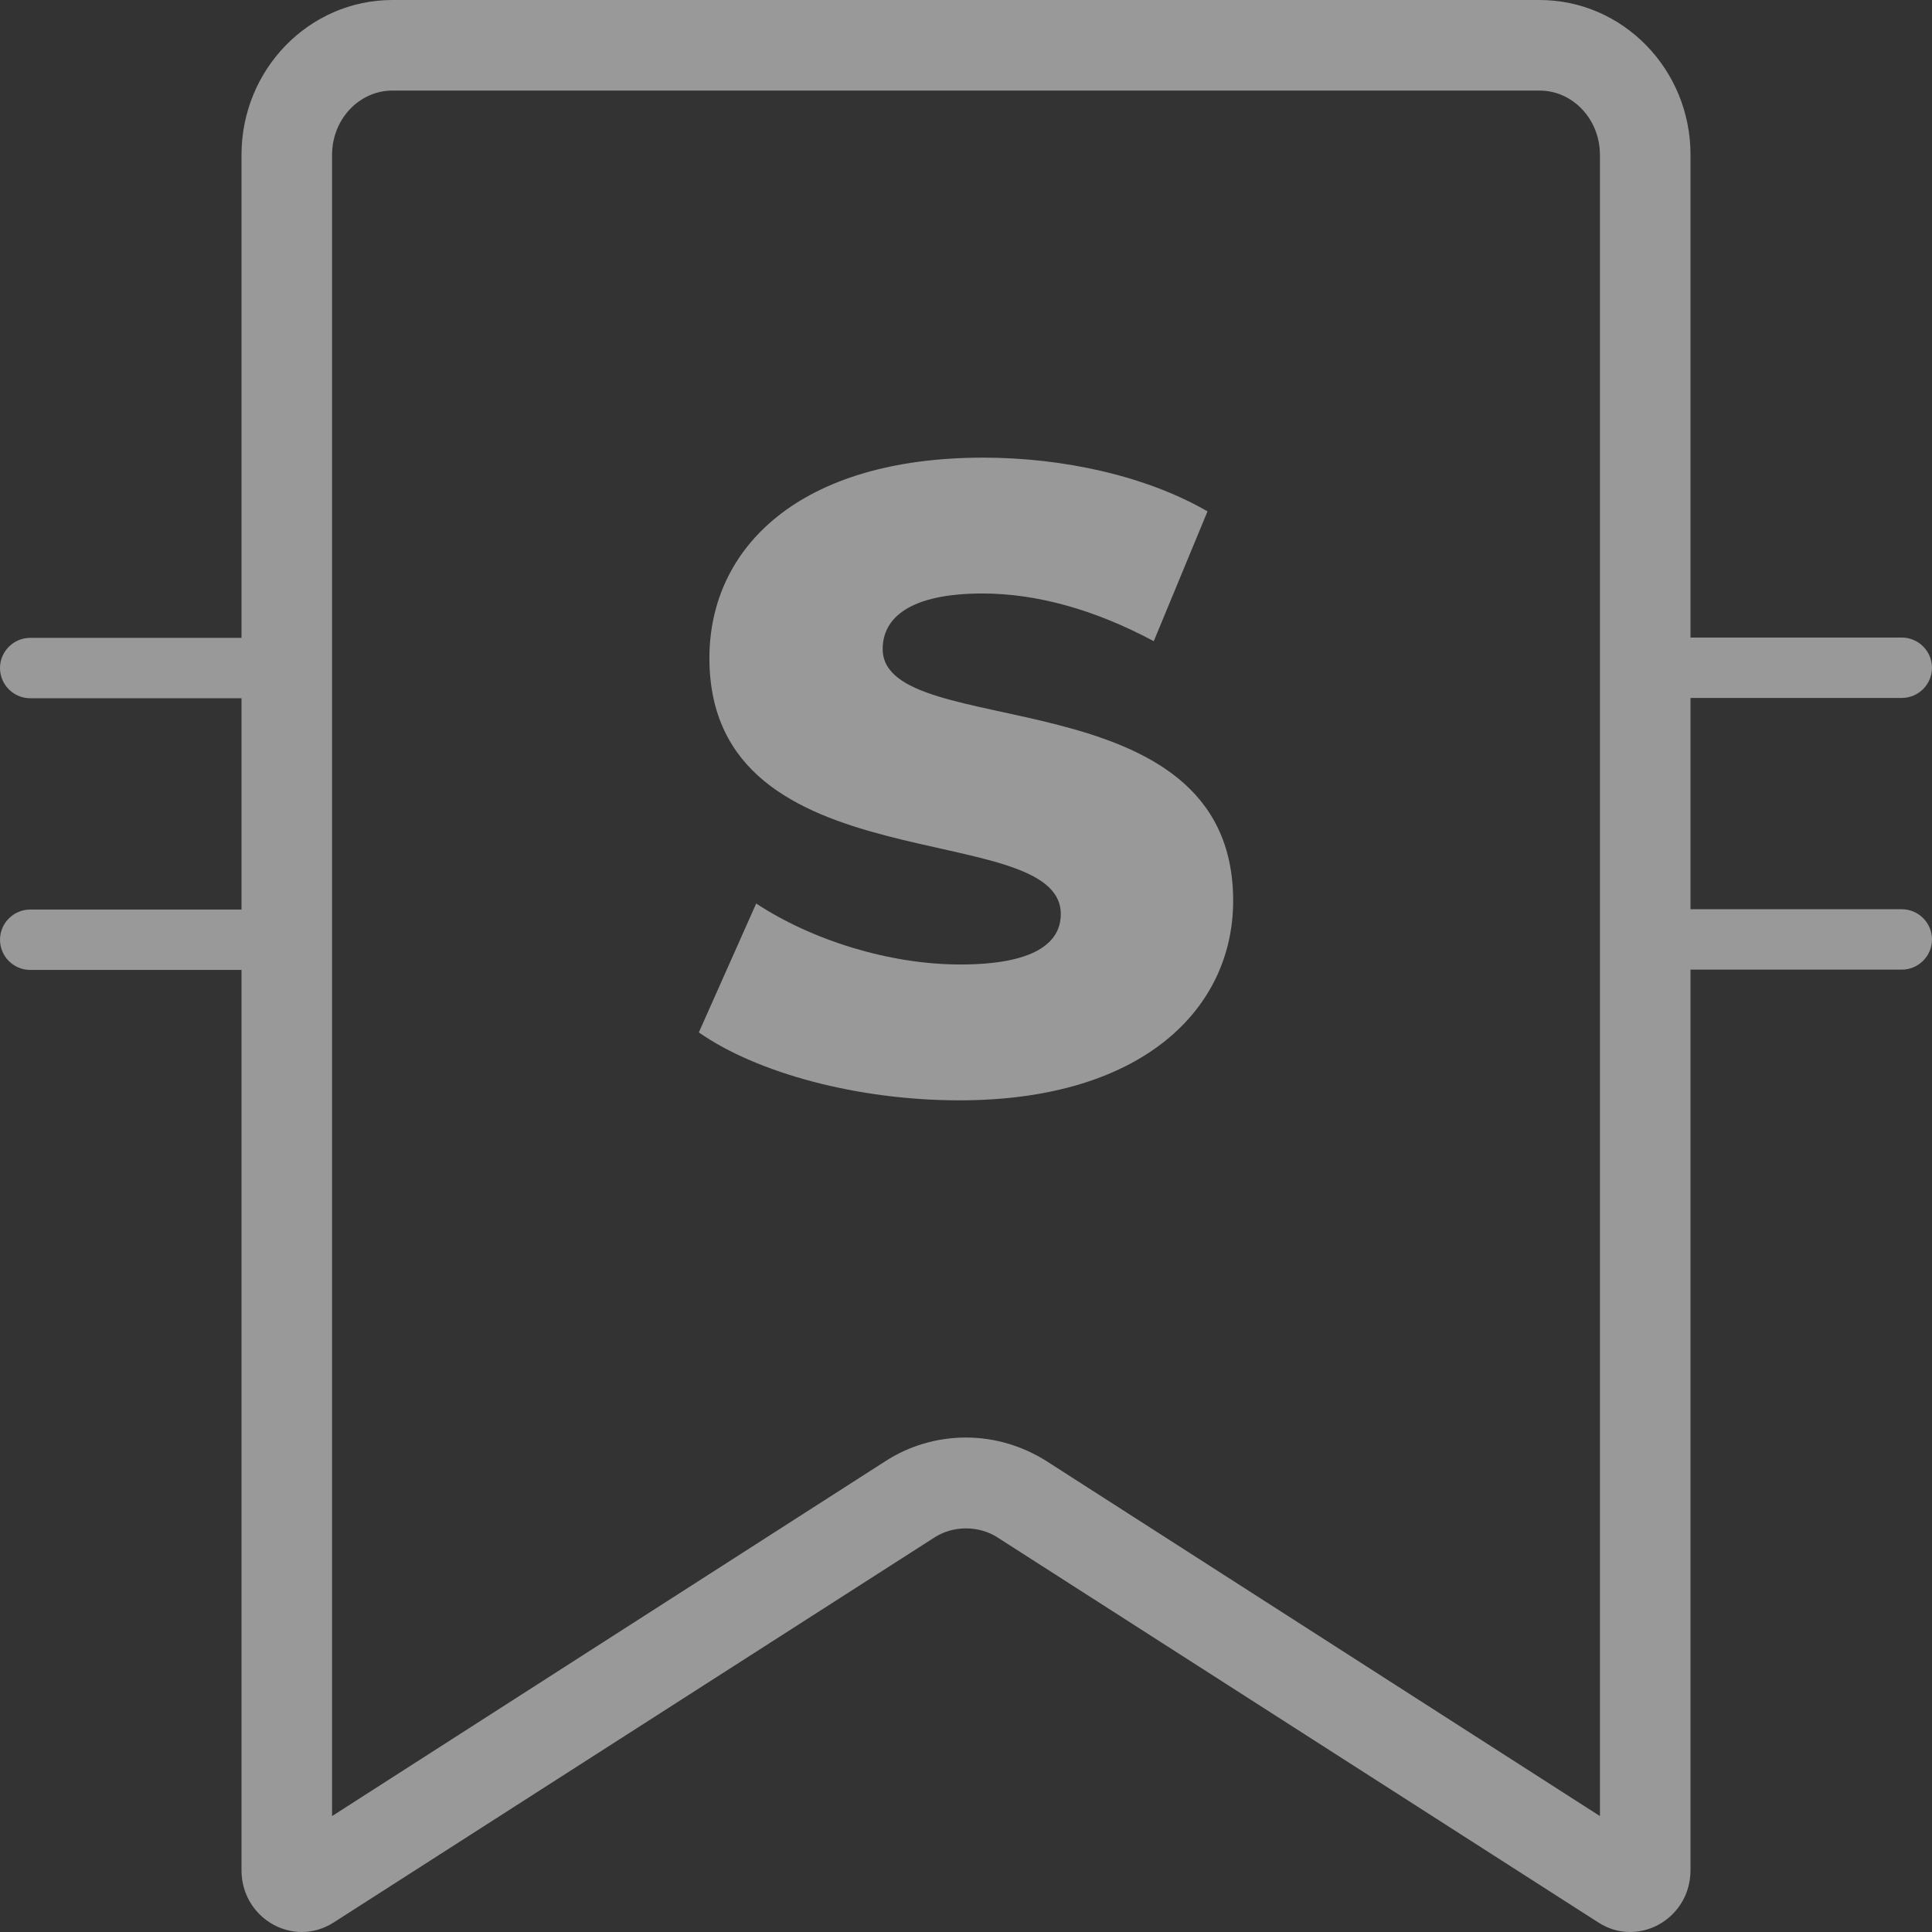 <?xml version="1.0" encoding="utf-8"?>
<!-- Generator: Adobe Illustrator 27.0.0, SVG Export Plug-In . SVG Version: 6.00 Build 0)  -->
<svg version="1.1" id="Layer_1" xmlns="http://www.w3.org/2000/svg" xmlns:xlink="http://www.w3.org/1999/xlink" x="0px" y="0px"
	 viewBox="0 0 64 64" style="enable-background:new 0 0 64 64;" xml:space="preserve">
<rect x="0" y="0" width="64" height="64" fill="#333333" stroke="none"/>
<style type="text/css">
	.st0{opacity:0.5;}
	.st1{fill:#FFFFFF;}
</style>
<g class="st0">
	<path class="st1" d="M29.24,21.5c0-1.02,0.88-1.84,3.31-1.84c1.78,0,3.71,0.53,5.67,1.58l1.78-4.3c-2.02-1.17-4.77-1.78-7.43-1.78
		c-6.08,0-9.07,2.98-9.07,6.64c0,7.6,11.64,5.24,11.64,8.48c0,0.99-0.94,1.67-3.33,1.67c-2.37,0-4.94-0.82-6.76-2.02l-1.9,4.27
		c1.93,1.35,5.27,2.25,8.63,2.25c6.08,0,9.07-3.04,9.07-6.61C40.85,22.29,29.24,24.63,29.24,21.5z"/>
	<path class="st1" d="M63,30.12h-7v-7h7c0.55,0,1-0.45,1-1s-0.45-1-1-1h-7v-16C56,2.3,53.76,0,51,0H13c-2.76,0-5,2.3-5,5.13v16H1
		c-0.55,0-1,0.45-1,1s0.45,1,1,1h7v7H1c-0.55,0-1,0.45-1,1s0.45,1,1,1h7v29.82C8,63.15,8.96,64,10,64c0.35,0,0.72-0.1,1.06-0.32
		l19.88-12.74c0.32-0.21,0.69-0.31,1.06-0.31c0.37,0,0.74,0.1,1.06,0.31l19.88,12.74C53.28,63.9,53.64,64,54,64
		c1.04,0,2-0.85,2-2.05V32.12h7c0.55,0,1-0.45,1-1S63.55,30.12,63,30.12z M53,60.16L34.68,48.41c-0.8-0.51-1.73-0.79-2.68-0.79
		s-1.88,0.27-2.68,0.79L11,60.16V5.13C11,3.95,11.9,3,13,3h38c1.1,0,2,0.95,2,2.13V60.16z"/>
</g>
</svg>

